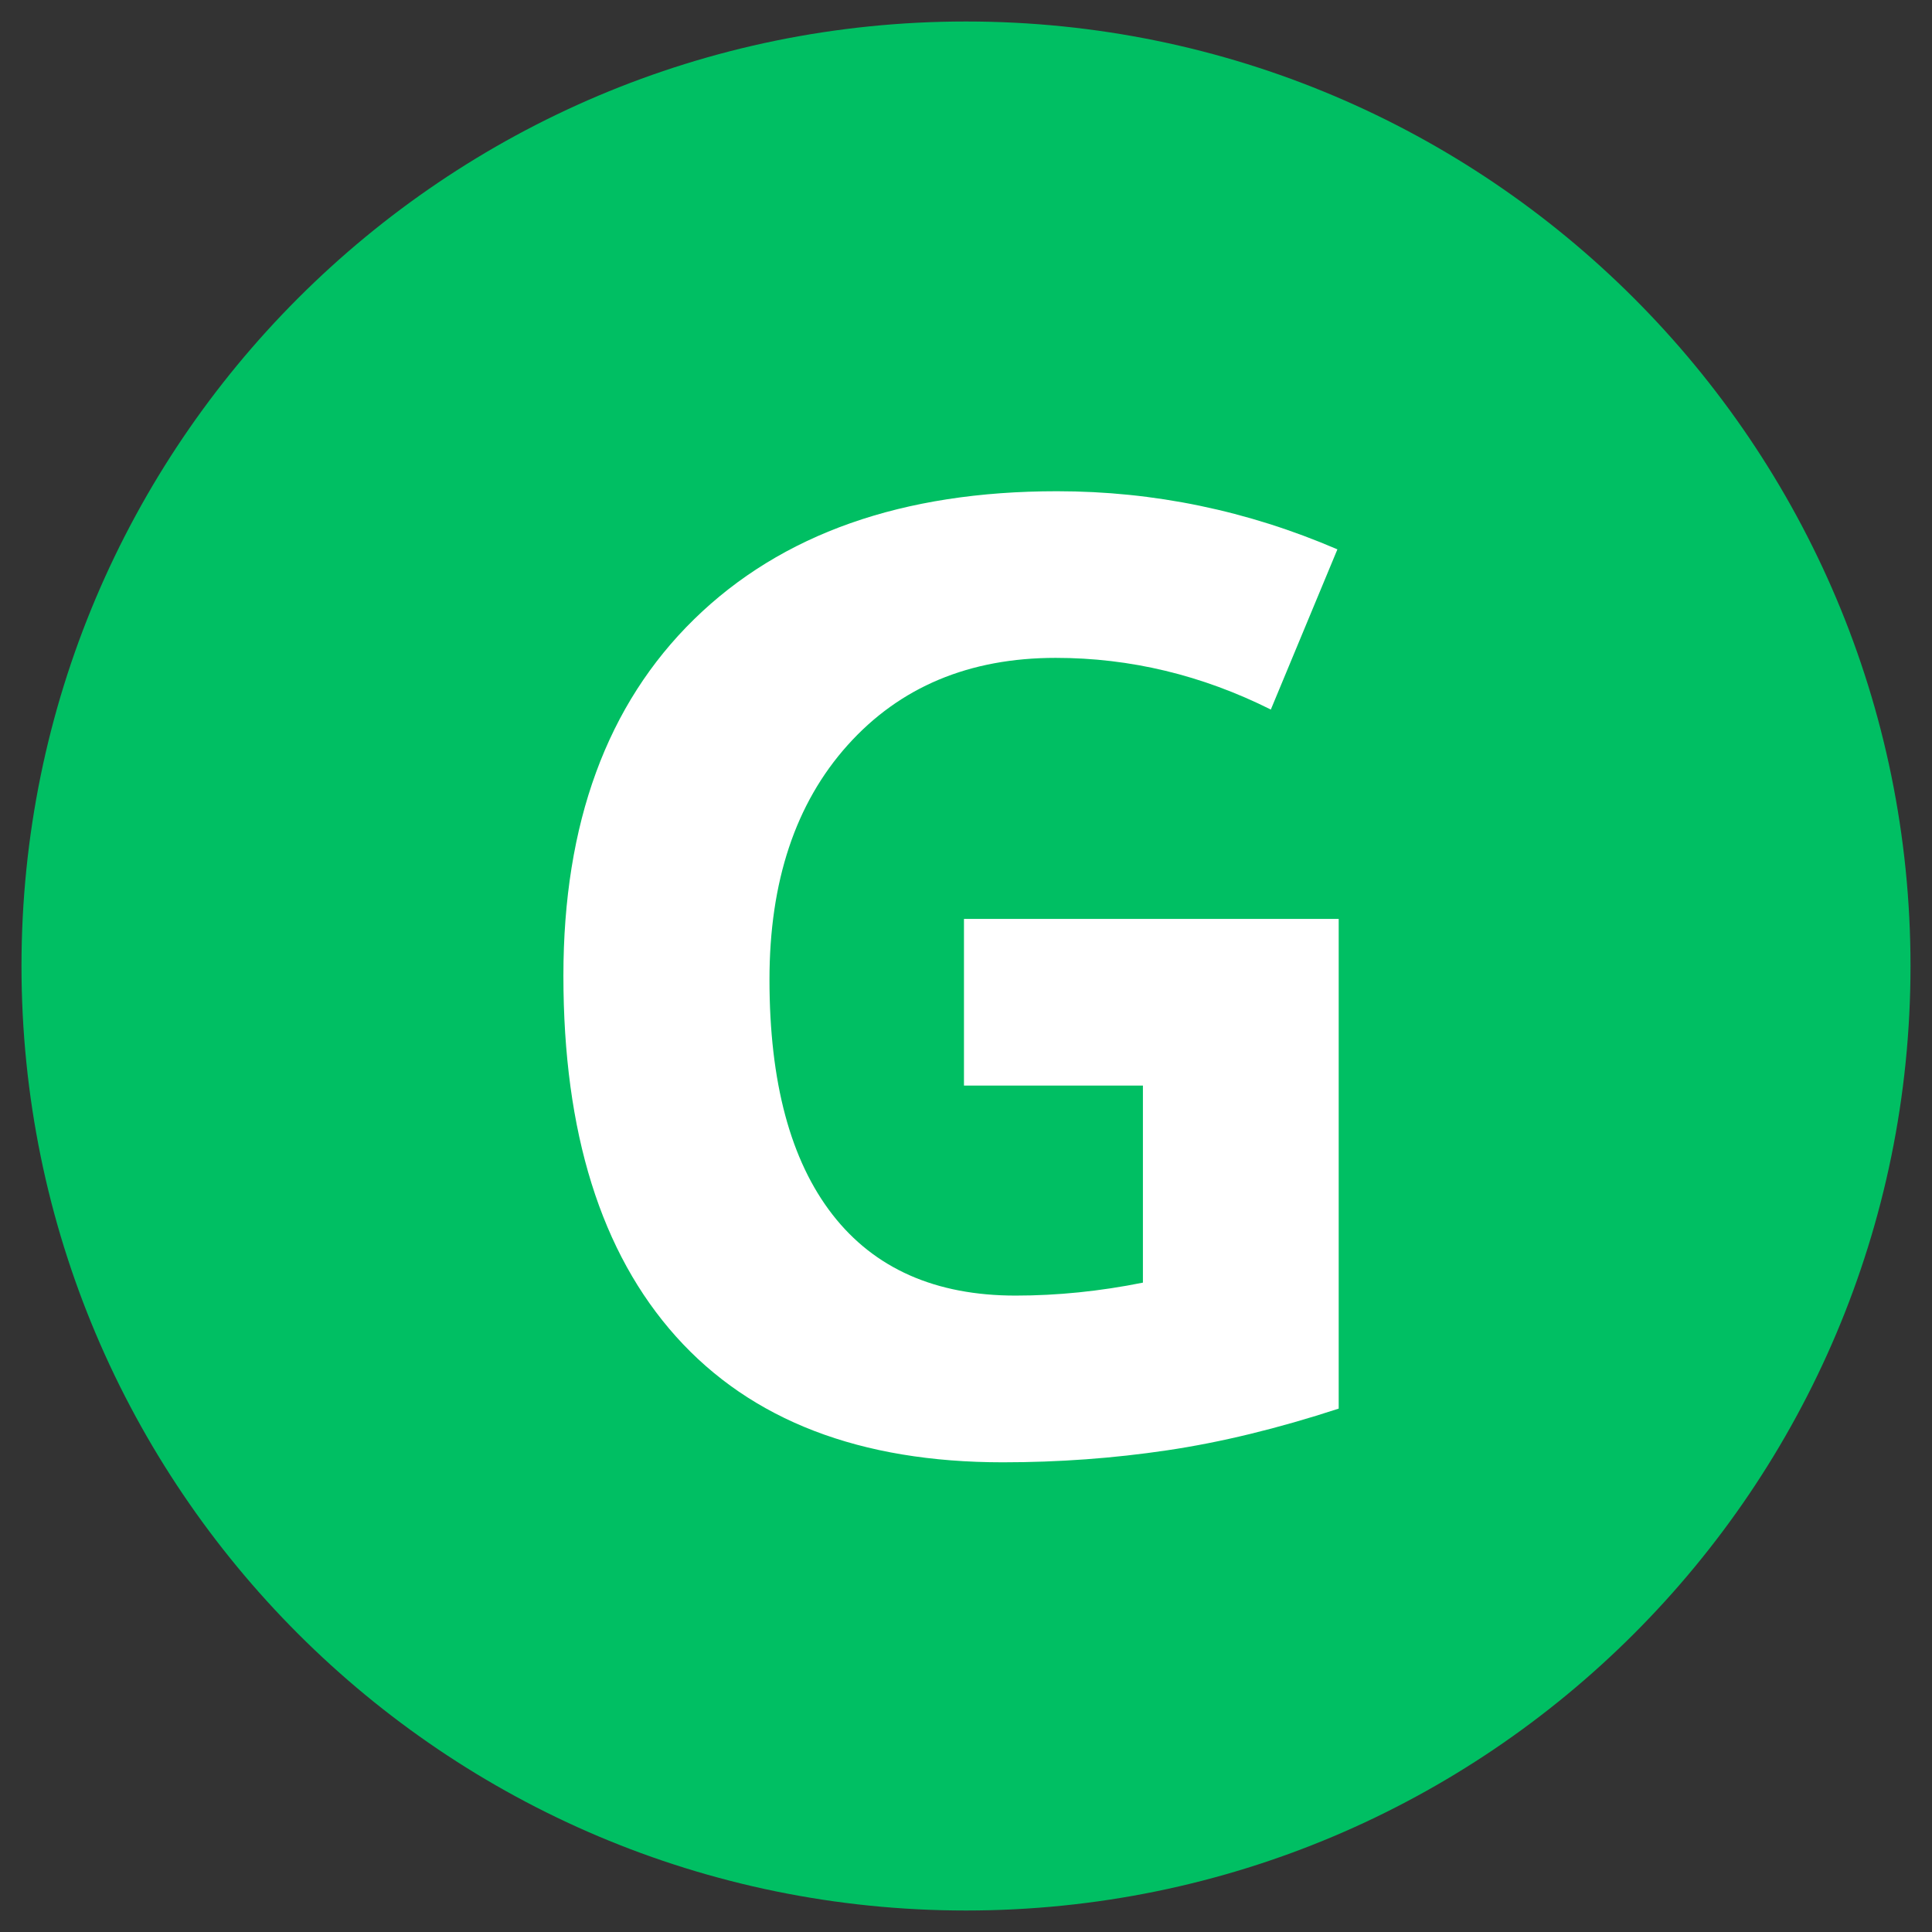 <?xml version="1.0" encoding="UTF-8"?>
<svg xmlns="http://www.w3.org/2000/svg" xmlns:xlink="http://www.w3.org/1999/xlink" width="500" zoomAndPan="magnify" viewBox="0 0 375 375" height="500" preserveAspectRatio="xMidYMid meet" version="1.0">
  <rect x="0" y="0" width="375" height="375" fill="#333333" stroke="none"/>
  <defs>
    <g></g>
    <clipPath id="8e0e0bcd9a">
      <path d="M 4.172 4.172 L 370.828 4.172 L 370.828 370.828 L 4.172 370.828 Z M 4.172 4.172 " clip-rule="nonzero"></path>
    </clipPath>
    <clipPath id="a22756b85b">
      <path d="M 187.5 4.172 C 86.25 4.172 4.172 86.25 4.172 187.5 C 4.172 288.75 86.25 370.828 187.5 370.828 C 288.75 370.828 370.828 288.75 370.828 187.5 C 370.828 86.25 288.75 4.172 187.5 4.172 Z M 187.5 4.172 " clip-rule="nonzero"></path>
    </clipPath>
    <clipPath id="2171d703ea">
      <path d="M 0.172 0.172 L 366.828 0.172 L 366.828 366.828 L 0.172 366.828 Z M 0.172 0.172 " clip-rule="nonzero"></path>
    </clipPath>
    <clipPath id="9d3e6b1e19">
      <path d="M 183.5 0.172 C 82.25 0.172 0.172 82.25 0.172 183.5 C 0.172 284.75 82.25 366.828 183.5 366.828 C 284.75 366.828 366.828 284.75 366.828 183.5 C 366.828 82.25 284.75 0.172 183.5 0.172 Z M 183.5 0.172 " clip-rule="nonzero"></path>
    </clipPath>
    <clipPath id="4fdba5cc45">
      <rect x="0" width="367" y="0" height="367"></rect>
    </clipPath>
    <clipPath id="720359a9bf">
      <rect x="0" width="194" y="0" height="353"></rect>
    </clipPath>
  </defs>
  <g clip-path="url(#8e0e0bcd9a)">
    <g clip-path="url(#a22756b85b)">
      <g transform="matrix(1, 0, 0, 1, 4, 4)">
        <g clip-path="url(#4fdba5cc45)">
          <g clip-path="url(#2171d703ea)">
            <g clip-path="url(#9d3e6b1e19)">
              <path fill="#00bf63" d="M 0.172 0.172 L 366.828 0.172 L 366.828 366.828 L 0.172 366.828 Z M 0.172 0.172 " fill-opacity="1" fill-rule="nonzero"></path>
            </g>
          </g>
        </g>
      </g>
    </g>
  </g>
  <g transform="matrix(1, 0, 0, 1, 91, 6)">
    <g clip-path="url(#720359a9bf)">
      <g fill="#ffffff" fill-opacity="1">
        <g transform="translate(3.433, 275.317)">
          <g>
            <path d="M 92.672 -102.953 L 165.406 -102.953 L 165.406 -7.906 C 153.613 -4.051 142.516 -1.352 132.109 0.188 C 121.703 1.738 111.066 2.516 100.203 2.516 C 72.523 2.516 51.391 -5.613 36.797 -21.875 C 22.211 -38.145 14.922 -61.492 14.922 -91.922 C 14.922 -121.516 23.383 -144.586 40.312 -161.141 C 57.25 -177.691 80.723 -185.969 110.734 -185.969 C 129.547 -185.969 147.688 -182.207 165.156 -174.688 L 152.234 -143.594 C 138.859 -150.281 124.941 -153.625 110.484 -153.625 C 93.68 -153.625 80.219 -147.977 70.094 -136.688 C 59.977 -125.406 54.922 -110.234 54.922 -91.172 C 54.922 -71.273 58.992 -56.078 67.141 -45.578 C 75.297 -35.086 87.148 -29.844 102.703 -29.844 C 110.816 -29.844 119.051 -30.68 127.406 -32.359 L 127.406 -70.609 L 92.672 -70.609 Z M 92.672 -102.953 "></path>
          </g>
        </g>
      </g>
    </g>
  </g>
</svg>

